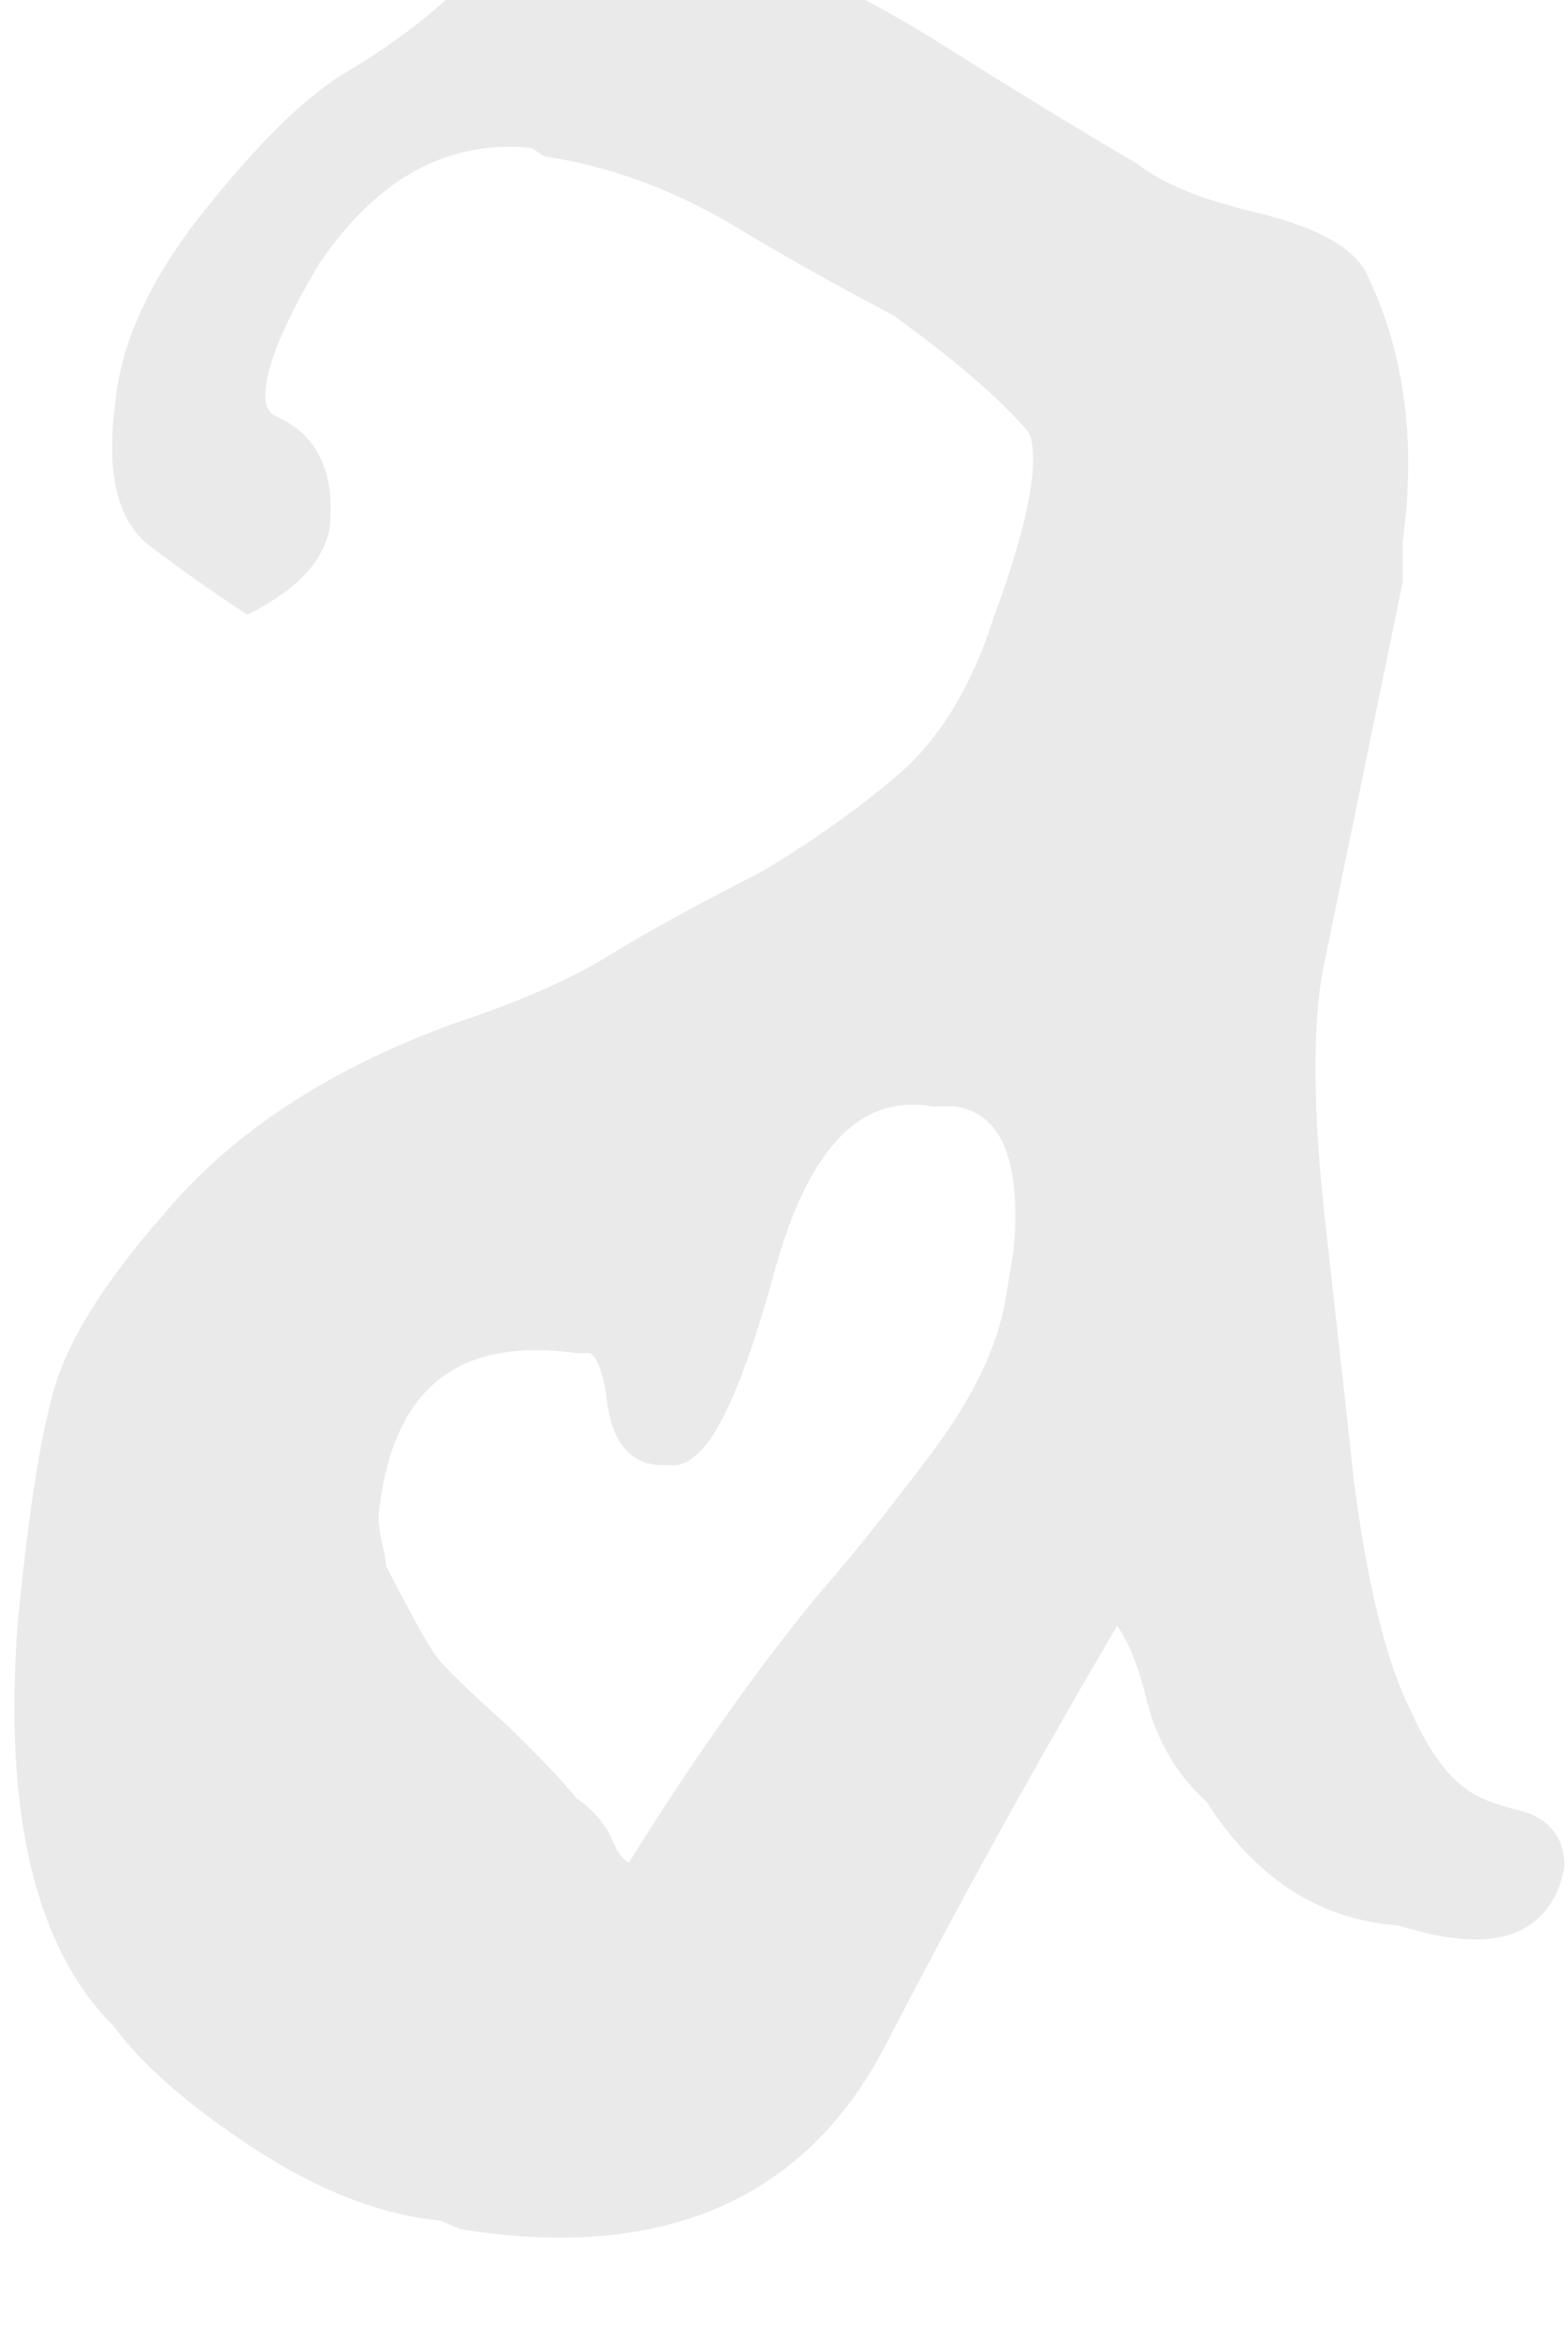 <?xml version="1.0" encoding="UTF-8"?>
<!DOCTYPE svg PUBLIC '-//W3C//DTD SVG 1.0//EN'
          'http://www.w3.org/TR/2001/REC-SVG-20010904/DTD/svg10.dtd'>
<svg clip-rule="evenodd" fill-rule="evenodd" height="185" preserveAspectRatio="xMidYMid meet" stroke-miterlimit="2" version="1.0" viewBox="125.8 156.2 123.7 185.4" width="124" xmlns="http://www.w3.org/2000/svg" xmlns:xlink="http://www.w3.org/1999/xlink" zoomAndPan="magnify"
><g
  ><g
    ><path d="M0 0H500V500H0z" fill="none" transform="translate(.107 .7)"
      /><g id="change1_1"
      ><path d="M428.926,18507.1L422.823,18533.2C421.738,18537.4 421.738,18543.7 422.823,18552.2C423.908,18560.7 424.654,18566.6 425.061,18570C426.146,18577.3 427.638,18582.7 429.537,18586.1C431.029,18589.1 432.656,18591.1 434.419,18592.2C435.504,18592.9 436.996,18593.4 438.895,18593.8C440.794,18594.2 441.744,18595.2 441.744,18596.7C440.93,18600.3 437.742,18601.6 432.181,18600.5L429.537,18599.9C423.569,18599.5 418.754,18596.7 415.092,18591.6C412.786,18589.8 411.26,18587.5 410.514,18584.8C409.768,18582 408.649,18579.8 407.157,18578.4C400.511,18588.3 394.136,18598.4 388.033,18608.8C381.929,18619.1 371.078,18623.3 355.481,18621.1L353.853,18620.5C349.106,18620.1 344.223,18618.4 339.205,18615.5C334.186,18612.6 330.592,18609.8 328.422,18607.2C322.454,18602 320.012,18592.9 321.097,18580C321.911,18572.5 322.861,18567.1 323.946,18563.8C325.031,18560.5 327.811,18556.6 332.287,18552.1C337.441,18546.6 345.037,18542.1 355.074,18538.9C360.228,18537.4 364.365,18535.8 367.484,18534.1C370.604,18532.4 374.605,18530.5 379.488,18528.3C383.15,18526.4 386.744,18524.2 390.271,18521.6C393.797,18519 396.51,18515.2 398.409,18510C401.393,18502.9 402.274,18498.3 401.053,18496.2C398.883,18493.9 395.221,18491.1 390.067,18487.8C385.998,18485.9 381.624,18483.8 376.945,18481.3C372.265,18478.9 367.349,18477.3 362.194,18476.6L361.177,18476C354.124,18475.3 348.156,18478.1 343.274,18484.4C338.526,18491.4 337.543,18495.5 340.324,18496.6C343.104,18497.7 344.291,18499.9 343.884,18503.3C343.477,18505.2 341.646,18506.9 338.391,18508.4C335.814,18506.9 333.406,18505.4 331.168,18503.9C328.93,18502.4 328.15,18499.4 328.829,18494.9C329.235,18490.9 331.473,18486.6 335.542,18482.1C339.611,18477.6 343.138,18474.5 346.122,18472.8C350.598,18470.5 354.226,18468 357.006,18465.4C359.787,18462.9 365.043,18462.1 372.774,18463.2L375.012,18463.2C380.166,18464.4 385.896,18466.8 392.203,18470.2C398.51,18473.7 403.902,18476.6 408.378,18478.9C410.548,18480.4 413.769,18481.5 418.042,18482.4C422.314,18483.3 424.993,18484.5 426.078,18486C429.062,18491.3 430.011,18497.4 428.926,18504.3L428.926,18507.1ZM400.036,18553.9C400.714,18547.2 398.883,18543.4 394.543,18542.8L392.712,18542.8C386.473,18541.9 381.963,18546 379.183,18555C376.402,18563.9 373.927,18568.2 371.757,18567.8L371.146,18567.8C369.247,18567.8 368.128,18566.6 367.789,18564.1C367.45,18561.7 366.738,18560.3 365.653,18560L364.432,18560C354.396,18558.8 348.835,18562.9 347.749,18572.3C347.749,18572.9 347.851,18573.6 348.055,18574.4C348.258,18575.1 348.36,18575.7 348.36,18576.1C350.53,18579.8 351.92,18582 352.531,18582.7C353.141,18583.5 355.074,18585.1 358.329,18587.7C360.906,18589.9 362.737,18591.6 363.822,18592.8C365.043,18593.5 365.924,18594.4 366.467,18595.5C367.009,18596.7 367.823,18597.4 368.908,18597.7C374.062,18590.4 379.216,18583.9 384.371,18578.4C386.676,18576.1 389.592,18572.9 393.119,18568.8C396.645,18564.7 398.748,18560.9 399.426,18557.2L400.036,18553.9Z" fill="#eaeaea" fill-rule="nonzero" stroke="#eaeaea" stroke-width="1.95" transform="matrix(1 0 0 1.136 -193.216 -20821.9)"
      /></g
    ></g
  ></g
></svg
>
